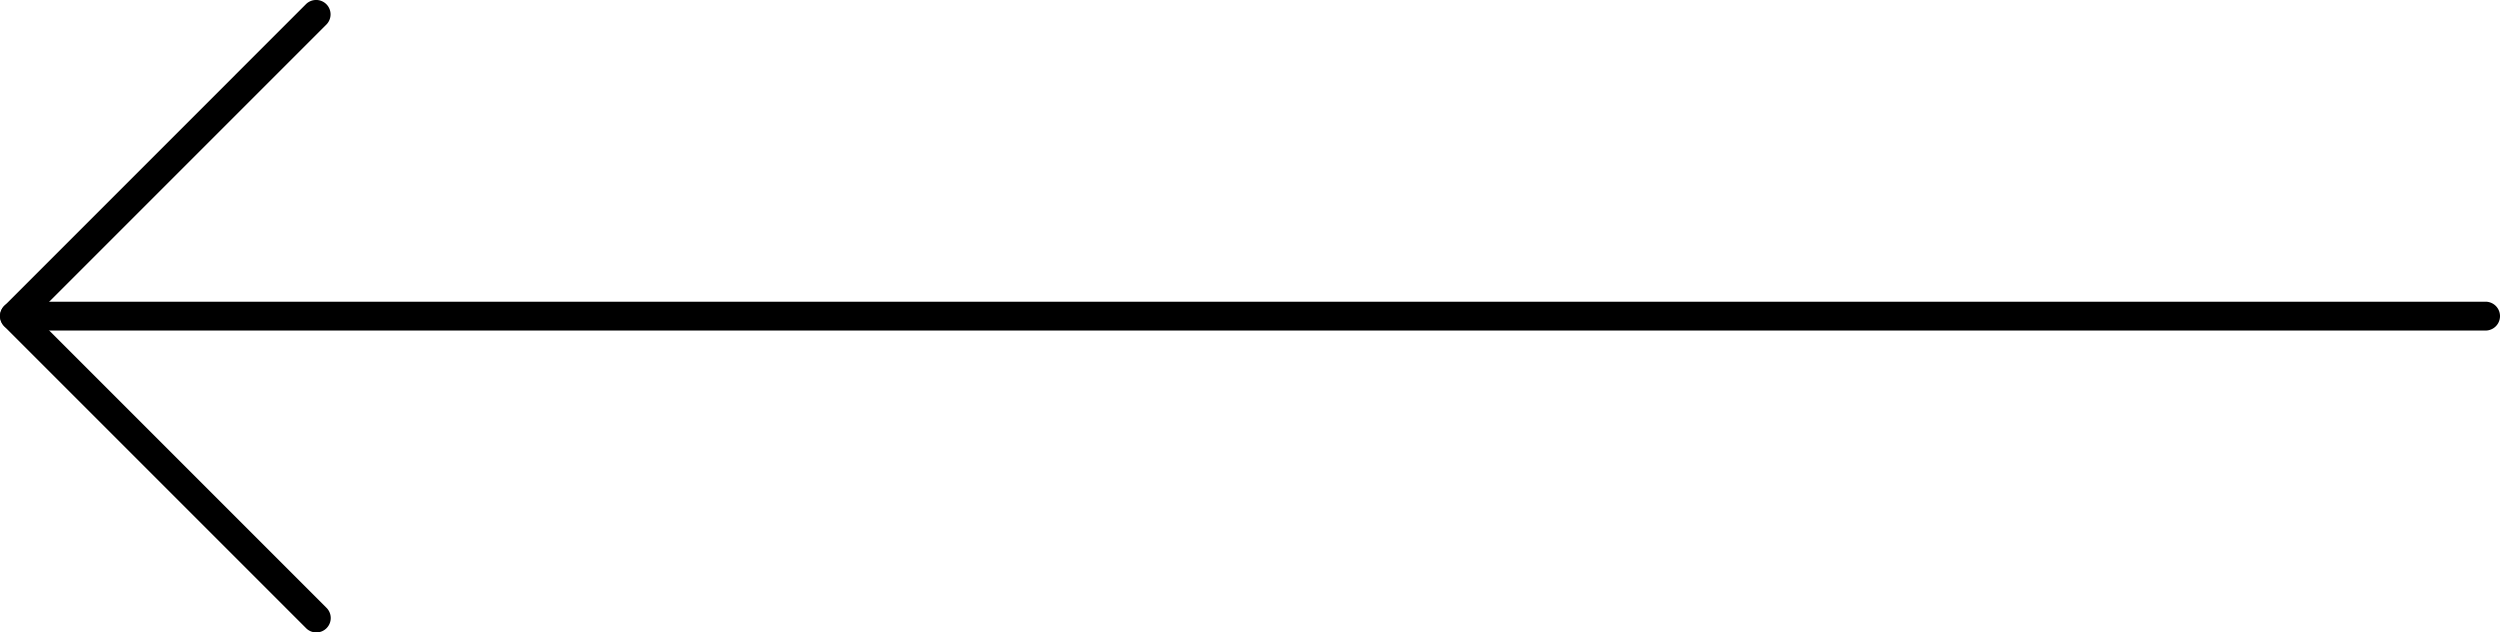 <svg xmlns="http://www.w3.org/2000/svg" width="86.698" height="21.927" viewBox="0 0 86.698 21.927"><g transform="translate(137.656 117.63) rotate(180)"><path d="M90.167,12.5H5a.5.5,0,0,1,0-1H90.167a.5.5,0,0,1,0,1Z" transform="translate(46.458 94.667)"/><path d="M15,22.964a.5.5,0,0,1-.354-.854L25.11,11.646a.5.5,0,0,1,.707.707L15.354,22.817A.5.5,0,0,1,15,22.964Z" transform="translate(111.693 94.667)"/><path d="M25.464,18.964a.5.5,0,0,1-.354-.146L14.646,8.354a.5.5,0,1,1,.707-.707L25.817,18.11a.5.5,0,0,1-.354.854Z" transform="translate(111.693 88.203)"/></g></svg>